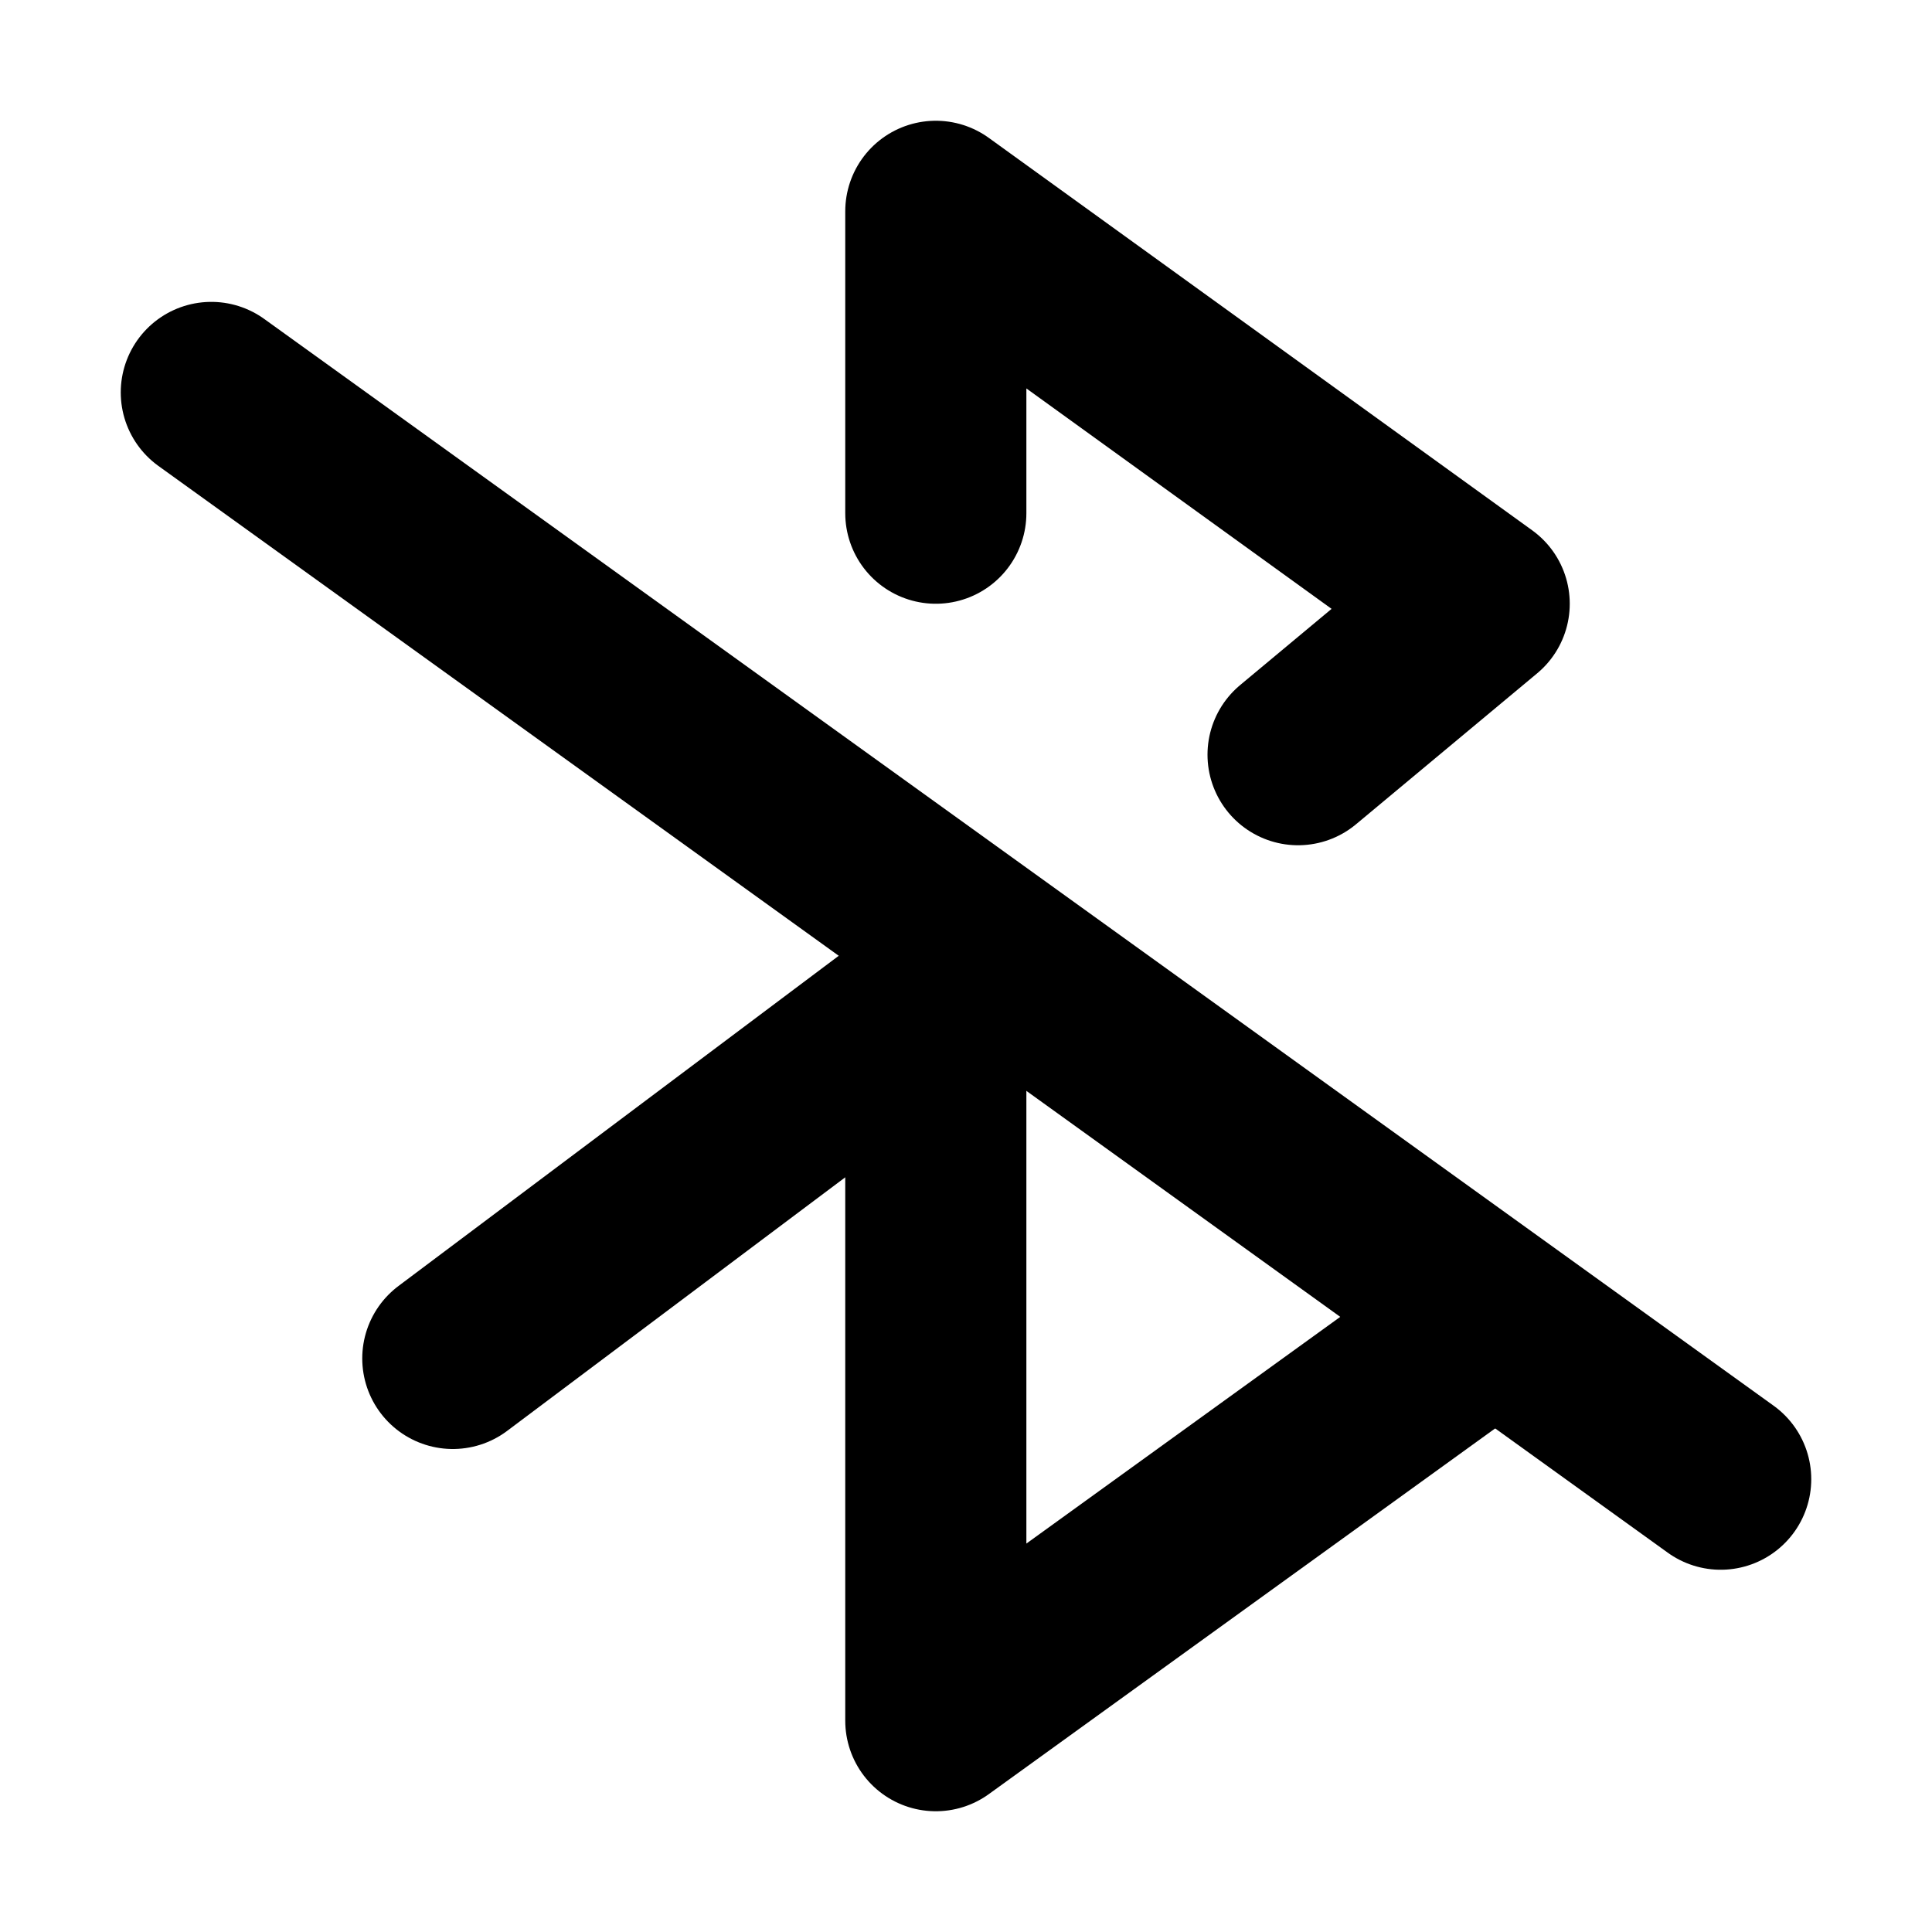 <?xml version="1.0" encoding="utf-8"?><!-- Uploaded to: SVG Repo, www.svgrepo.com, Generator: SVG Repo Mixer Tools -->
<svg width="800px" height="800px" viewBox="0 0 16 16" xmlns="http://www.w3.org/2000/svg" version="1.1" fill="none" stroke="#000000" stroke-linecap="round" stroke-linejoin="round" stroke-width="1.5">
<path d="m10.75 6.25 1.5-1.25-4.5-3.25v2.5m4.5 6.75-4.5 3.25v-6l-4 3"/>
<path d="m1.75 3.25 12.5 9"/>
</svg>